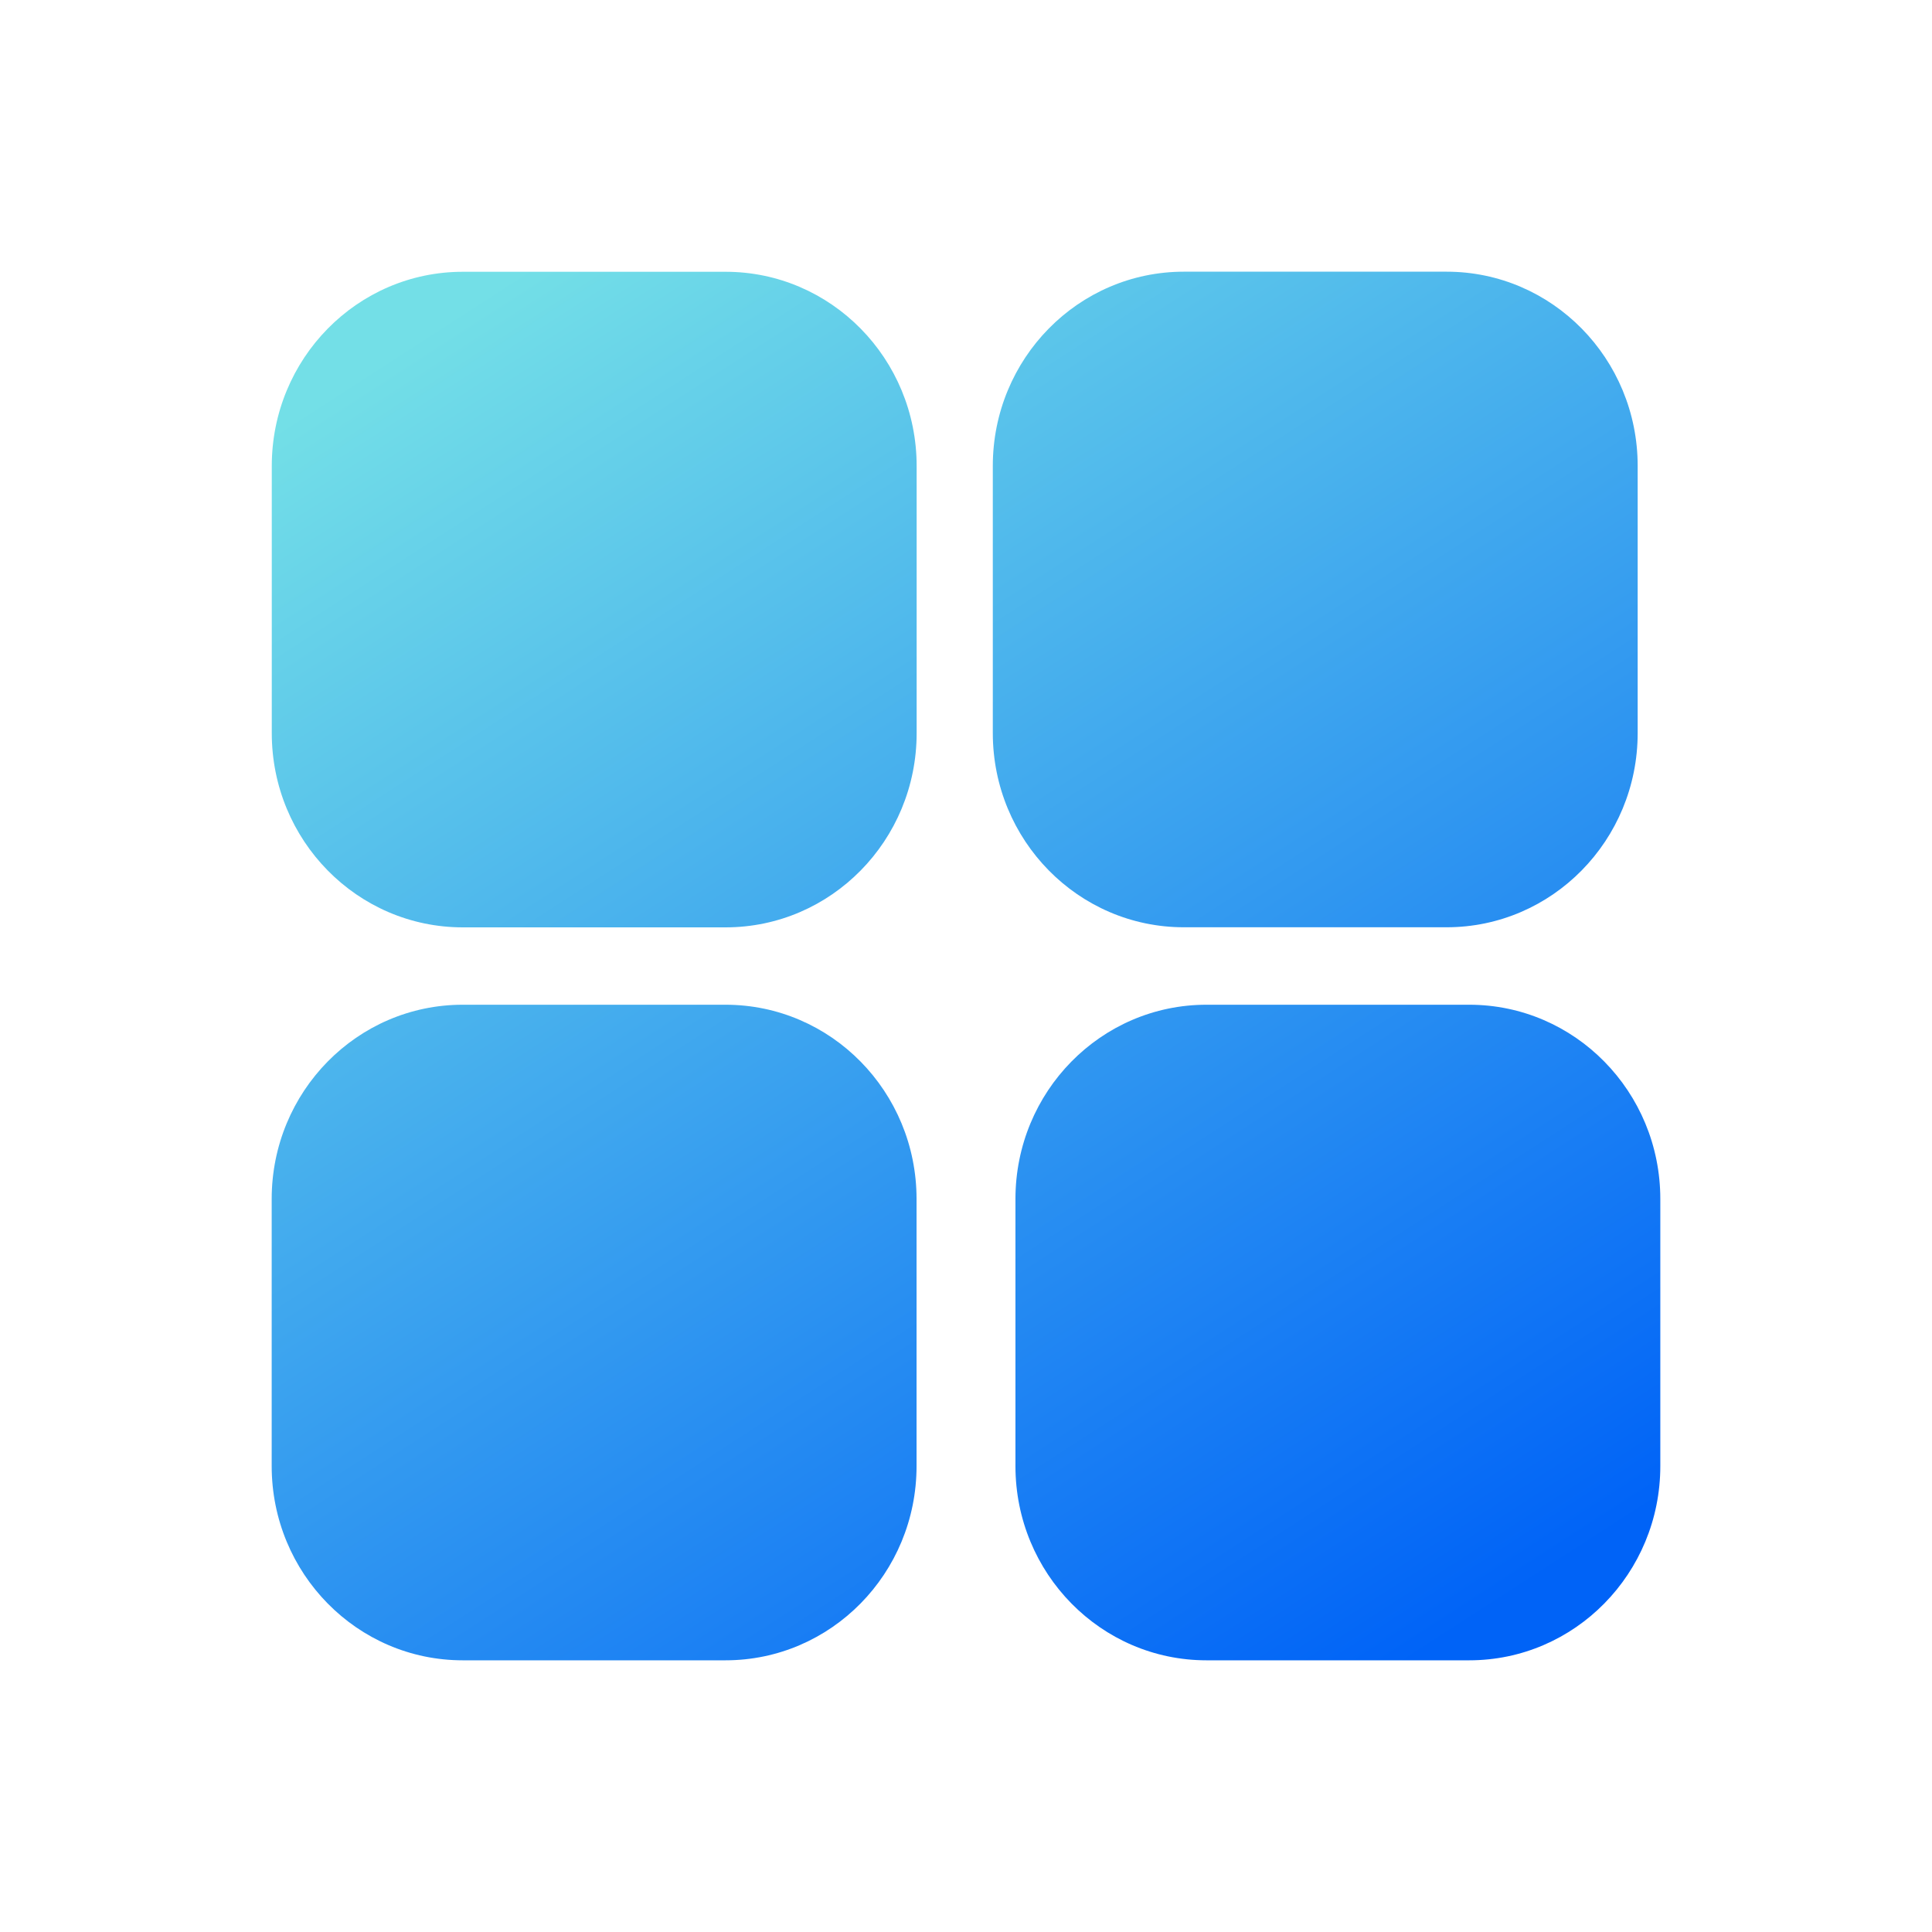 <svg width="64" height="64" viewBox="0 0 64 64" fill="none" xmlns="http://www.w3.org/2000/svg">
<path d="M39.217 30.717L47.92 30.717C51.417 30.717 54.25 27.837 54.25 24.282V15.435C54.25 11.88 51.417 9 47.92 9L39.217 9C35.72 9 32.888 11.88 32.888 15.435L32.888 24.282C32.888 27.837 35.72 30.717 39.217 30.717Z" fill="url(#paint0_linear)"/>
<path d="M15.332 30.72L24.035 30.72C27.532 30.72 30.365 27.84 30.365 24.285L30.365 15.438C30.365 11.882 27.532 9.003 24.035 9.003L15.332 9.003C11.835 9.003 9.003 11.883 9.003 15.438L9.003 24.285C9.003 27.84 11.835 30.72 15.332 30.72Z" fill="url(#paint1_linear)"/>
<path d="M24.033 55H15.329C11.832 55 9 52.12 9 48.565L9 39.718C9 36.163 11.832 33.283 15.329 33.283L24.033 33.283C27.53 33.283 30.362 36.163 30.362 39.718V48.565C30.362 52.12 27.53 55 24.033 55Z" fill="url(#paint2_linear)"/>
<path d="M39.967 55H48.67C52.167 55 55 52.12 55 48.565V39.718C55 36.163 52.167 33.283 48.67 33.283L39.967 33.283C36.47 33.283 33.638 36.163 33.638 39.718V48.565C33.638 52.12 36.47 55 39.967 55Z" fill="url(#paint3_linear)"/>
<defs>
<linearGradient id="paint0_linear" x1="-5.858" y1="23.858" x2="23.858" y2="69.858" gradientUnits="userSpaceOnUse">
<stop stop-color="#73DFE7"/>
<stop offset="1" stop-color="#0063F7"/>
</linearGradient>
<linearGradient id="paint1_linear" x1="-5.858" y1="23.858" x2="23.858" y2="69.858" gradientUnits="userSpaceOnUse">
<stop stop-color="#73DFE7"/>
<stop offset="1" stop-color="#0063F7"/>
</linearGradient>
<linearGradient id="paint2_linear" x1="-5.858" y1="23.858" x2="23.858" y2="69.858" gradientUnits="userSpaceOnUse">
<stop stop-color="#73DFE7"/>
<stop offset="1" stop-color="#0063F7"/>
</linearGradient>
<linearGradient id="paint3_linear" x1="-5.858" y1="23.858" x2="23.858" y2="69.858" gradientUnits="userSpaceOnUse">
<stop stop-color="#73DFE7"/>
<stop offset="1" stop-color="#0063F7"/>
</linearGradient>
</defs>
</svg>
